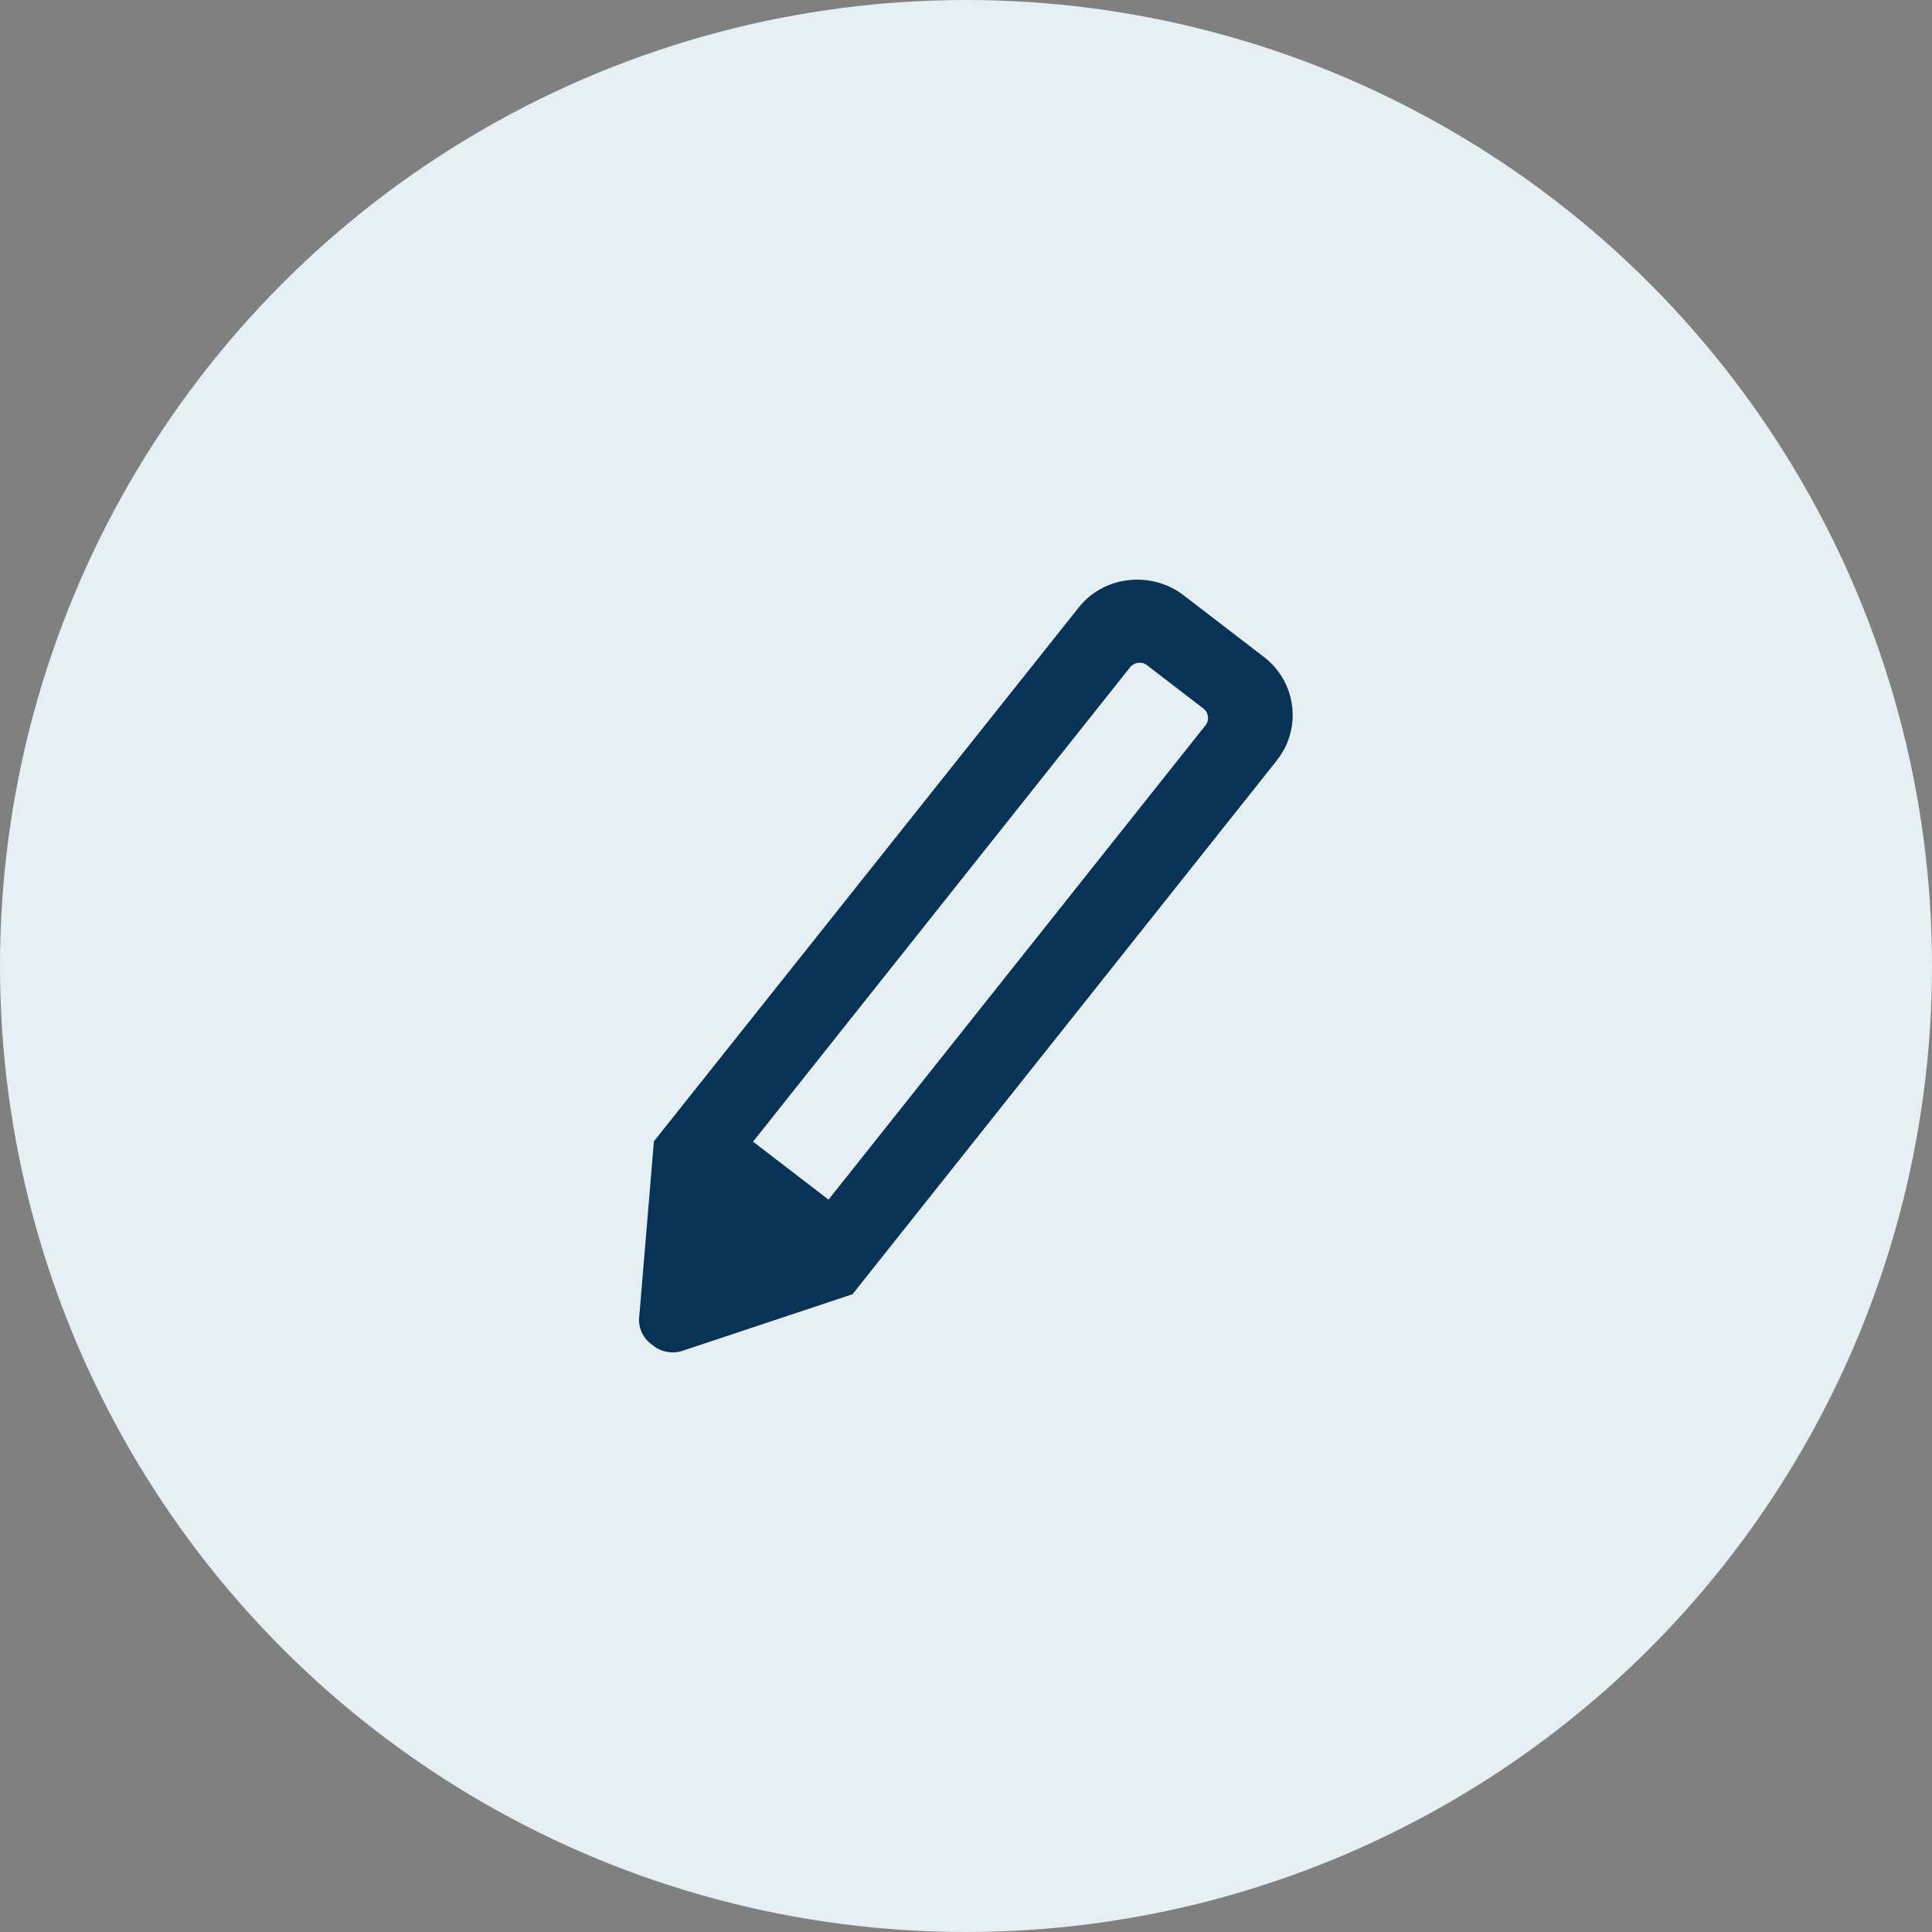 <?xml version="1.0" encoding="UTF-8"?>
<svg id="_レイヤー_2" data-name="レイヤー 2" xmlns="http://www.w3.org/2000/svg" viewBox="0 0 130 130">
  <rect x="0" y="0" width="130" height="130" fill="#808080" stroke="none"/>
  <defs>
    <style>
      .cls-1 {
        fill: #083357;
      }

      .cls-2 {
        fill: #e6eff4;
      }
    </style>
  </defs>
  <g id="_機能紹介" data-name="機能紹介">
    <g>
      <circle class="cls-2" cx="65" cy="65" r="65"/>
      <path id="stylus_note_24dp_FILL0_wght300_GRAD0_opsz24" data-name="stylus note 24dp FILL0 wght300 GRAD0 opsz24" class="cls-1" d="M55.75,80.72l25.37-31.92c.27-.35.21-.85-.14-1.12l-3.8-2.92c-.35-.27-.86-.21-1.14.14l-25.37,31.92,5.08,3.9ZM57.37,87.09l-13.38-10.28,28.52-35.84c.81-1.08,2.05-1.78,3.41-1.93,1.36-.16,2.72.22,3.78,1.06l5.26,4.04c2.23,1.64,2.69,4.76,1.01,6.95-.04.05-.08.11-.12.16l-28.49,35.84ZM46.04,90.85c-.73.29-1.56.15-2.15-.36-.64-.44-.98-1.2-.87-1.97l.98-11.72,13.38,10.28-11.33,3.77Z"/>
    </g>
  </g>
</svg>